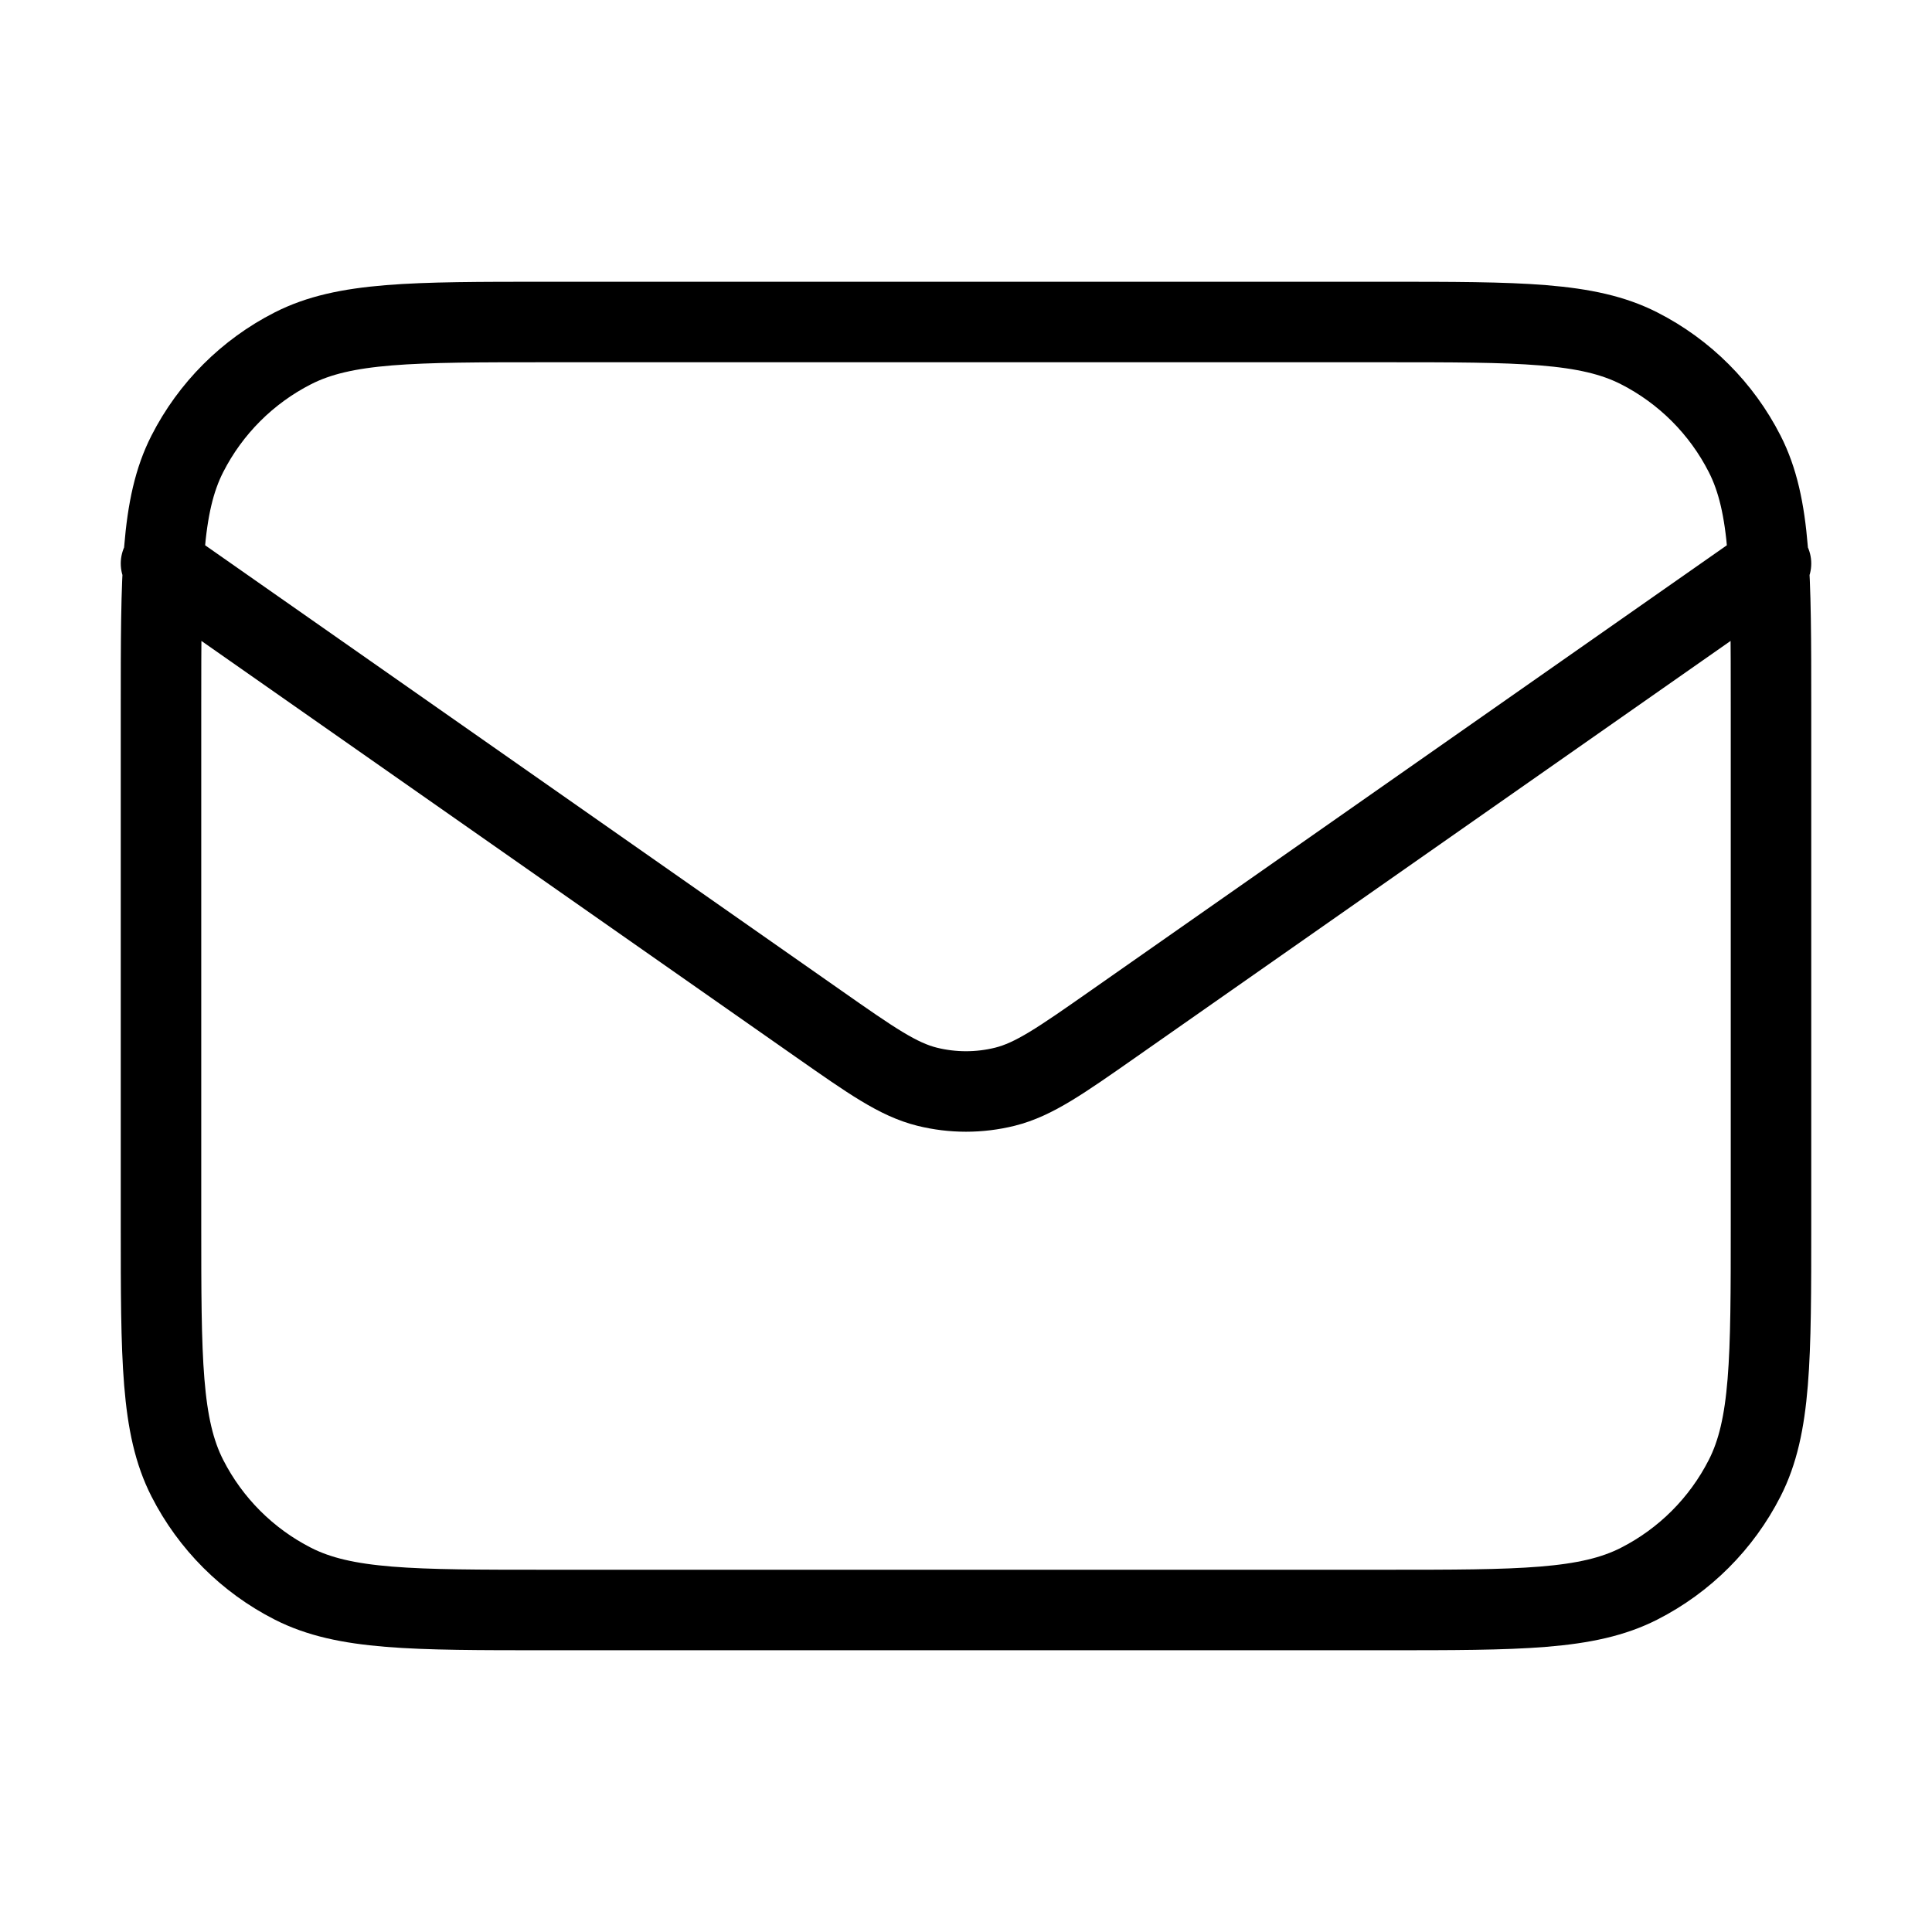 <svg width="48" height="48" viewBox="0 0 48 48" fill="none" xmlns="http://www.w3.org/2000/svg">
<path d="M4 14L20.33 25.431C21.652 26.357 22.313 26.819 23.032 26.999C23.668 27.157 24.332 27.157 24.968 26.999C25.687 26.819 26.348 26.357 27.67 25.431L44 14M13.6 40H34.4C37.76 40 39.441 40 40.724 39.346C41.853 38.771 42.771 37.853 43.346 36.724C44 35.441 44 33.76 44 30.4V17.6C44 14.24 44 12.559 43.346 11.276C42.771 10.147 41.853 9.229 40.724 8.654C39.441 8 37.76 8 34.4 8H13.6C10.24 8 8.56 8 7.276 8.654C6.147 9.229 5.229 10.147 4.654 11.276C4 12.559 4 14.24 4 17.6V30.4C4 33.76 4 35.441 4.654 36.724C5.229 37.853 6.147 38.771 7.276 39.346C8.56 40 10.24 40 13.6 40Z" stroke="black" stroke-width="2" stroke-linecap="round" stroke-linejoin="round"/>
</svg>
